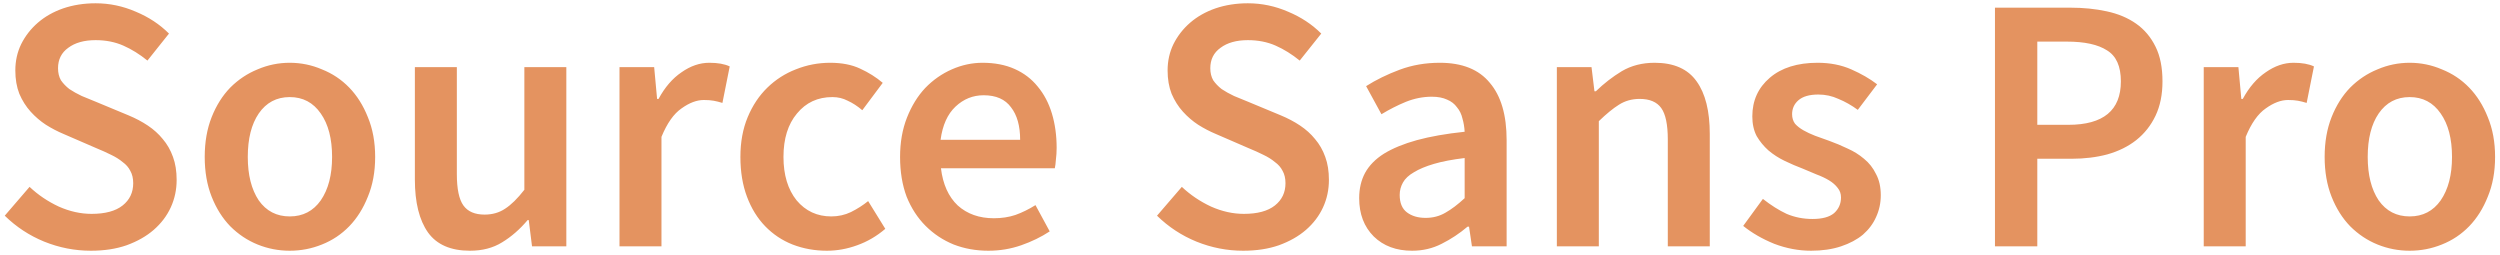 <?xml version="1.0" encoding="UTF-8"?> <svg xmlns="http://www.w3.org/2000/svg" width="274" height="28" viewBox="0 0 274 28" fill="none"> <path d="M9.96 27.48C8.2 27.48 6.493 27.147 4.84 26.48C3.213 25.813 1.773 24.867 0.52 23.64L3.24 20.48C4.173 21.36 5.24 22.08 6.44 22.64C7.64 23.173 8.84 23.44 10.04 23.44C11.533 23.44 12.667 23.133 13.44 22.52C14.213 21.907 14.6 21.093 14.6 20.08C14.6 19.547 14.493 19.093 14.28 18.72C14.093 18.347 13.813 18.027 13.44 17.76C13.093 17.467 12.667 17.2 12.16 16.96C11.68 16.72 11.147 16.48 10.56 16.24L6.96 14.68C6.32 14.413 5.68 14.08 5.04 13.68C4.427 13.28 3.867 12.8 3.36 12.24C2.853 11.68 2.44 11.027 2.12 10.28C1.827 9.533 1.68 8.68 1.68 7.72C1.68 6.68 1.893 5.72 2.32 4.84C2.773 3.933 3.387 3.147 4.16 2.48C4.933 1.813 5.853 1.293 6.92 0.92C8.013 0.547 9.2 0.36 10.48 0.36C12 0.36 13.467 0.667 14.88 1.28C16.293 1.867 17.507 2.667 18.52 3.68L16.16 6.64C15.307 5.947 14.427 5.4 13.52 5C12.613 4.6 11.6 4.4 10.48 4.4C9.227 4.4 8.227 4.68 7.48 5.24C6.733 5.773 6.36 6.52 6.36 7.48C6.36 7.987 6.467 8.427 6.68 8.8C6.92 9.147 7.227 9.467 7.6 9.76C8 10.027 8.453 10.28 8.96 10.52C9.467 10.733 9.987 10.947 10.52 11.16L14.08 12.64C14.853 12.96 15.56 13.333 16.2 13.76C16.84 14.187 17.387 14.68 17.84 15.24C18.32 15.8 18.693 16.453 18.96 17.2C19.227 17.92 19.36 18.76 19.36 19.72C19.36 20.787 19.147 21.787 18.72 22.72C18.293 23.653 17.667 24.48 16.84 25.2C16.04 25.893 15.053 26.453 13.88 26.88C12.733 27.28 11.427 27.48 9.96 27.48ZM31.757 27.48C30.53 27.48 29.357 27.253 28.237 26.8C27.117 26.347 26.117 25.68 25.237 24.8C24.384 23.92 23.703 22.84 23.197 21.56C22.69 20.28 22.437 18.827 22.437 17.2C22.437 15.573 22.69 14.12 23.197 12.84C23.703 11.56 24.384 10.48 25.237 9.6C26.117 8.72 27.117 8.053 28.237 7.6C29.357 7.12 30.53 6.88 31.757 6.88C32.983 6.88 34.157 7.12 35.277 7.6C36.423 8.053 37.423 8.72 38.277 9.6C39.13 10.48 39.81 11.56 40.317 12.84C40.85 14.12 41.117 15.573 41.117 17.2C41.117 18.827 40.85 20.28 40.317 21.56C39.81 22.84 39.13 23.92 38.277 24.8C37.423 25.68 36.423 26.347 35.277 26.8C34.157 27.253 32.983 27.48 31.757 27.48ZM31.757 23.72C33.197 23.72 34.33 23.133 35.157 21.96C35.983 20.76 36.397 19.173 36.397 17.2C36.397 15.2 35.983 13.613 35.157 12.44C34.33 11.24 33.197 10.64 31.757 10.64C30.317 10.64 29.183 11.24 28.357 12.44C27.557 13.613 27.157 15.2 27.157 17.2C27.157 19.173 27.557 20.76 28.357 21.96C29.183 23.133 30.317 23.72 31.757 23.72ZM51.51 27.48C49.403 27.48 47.87 26.813 46.91 25.48C45.95 24.12 45.47 22.187 45.47 19.68V7.36H50.07V19.08C50.07 20.707 50.31 21.853 50.79 22.52C51.27 23.187 52.043 23.52 53.11 23.52C53.963 23.52 54.71 23.307 55.35 22.88C56.017 22.453 56.723 21.76 57.47 20.8V7.36H62.07V27H58.31L57.95 24.12H57.83C56.977 25.133 56.043 25.947 55.03 26.56C54.043 27.173 52.87 27.48 51.51 27.48ZM67.897 27V7.36H71.697L72.017 10.84H72.177C72.87 9.56 73.71 8.587 74.697 7.92C75.683 7.227 76.697 6.88 77.737 6.88C78.67 6.88 79.417 7.013 79.977 7.28L79.177 11.28C78.83 11.173 78.51 11.093 78.217 11.04C77.923 10.987 77.563 10.96 77.137 10.96C76.363 10.96 75.55 11.267 74.697 11.88C73.843 12.467 73.11 13.507 72.497 15V27H67.897ZM90.628 27.48C89.294 27.48 88.041 27.253 86.868 26.8C85.721 26.347 84.721 25.68 83.868 24.8C83.014 23.92 82.348 22.84 81.868 21.56C81.388 20.28 81.148 18.827 81.148 17.2C81.148 15.573 81.415 14.12 81.948 12.84C82.481 11.56 83.201 10.48 84.108 9.6C85.014 8.72 86.055 8.053 87.228 7.6C88.428 7.12 89.681 6.88 90.988 6.88C92.268 6.88 93.361 7.093 94.268 7.52C95.201 7.947 96.028 8.467 96.748 9.08L94.508 12.08C93.975 11.627 93.441 11.28 92.908 11.04C92.401 10.773 91.841 10.64 91.228 10.64C89.628 10.64 88.335 11.24 87.348 12.44C86.361 13.613 85.868 15.2 85.868 17.2C85.868 19.173 86.348 20.76 87.308 21.96C88.294 23.133 89.561 23.72 91.108 23.72C91.881 23.72 92.601 23.56 93.268 23.24C93.961 22.893 94.588 22.493 95.148 22.04L97.028 25.08C96.094 25.88 95.068 26.48 93.948 26.88C92.855 27.28 91.748 27.48 90.628 27.48ZM108.328 27.48C106.968 27.48 105.701 27.253 104.528 26.8C103.354 26.32 102.328 25.64 101.448 24.76C100.568 23.88 99.874 22.813 99.368 21.56C98.888 20.28 98.648 18.827 98.648 17.2C98.648 15.6 98.901 14.16 99.408 12.88C99.915 11.6 100.581 10.52 101.408 9.64C102.261 8.76 103.234 8.08 104.328 7.6C105.421 7.12 106.541 6.88 107.688 6.88C109.021 6.88 110.194 7.107 111.208 7.56C112.221 8.013 113.061 8.653 113.728 9.48C114.421 10.307 114.941 11.293 115.288 12.44C115.634 13.587 115.808 14.84 115.808 16.2C115.808 16.653 115.781 17.08 115.728 17.48C115.701 17.88 115.661 18.2 115.608 18.44H103.128C103.341 20.2 103.954 21.56 104.968 22.52C106.008 23.453 107.328 23.92 108.928 23.92C109.781 23.92 110.568 23.8 111.288 23.56C112.034 23.293 112.768 22.933 113.488 22.48L115.048 25.36C114.114 25.973 113.074 26.48 111.928 26.88C110.781 27.28 109.581 27.48 108.328 27.48ZM103.088 15.32H111.808C111.808 13.8 111.474 12.613 110.808 11.76C110.168 10.88 109.168 10.44 107.808 10.44C106.634 10.44 105.608 10.853 104.728 11.68C103.848 12.507 103.301 13.72 103.088 15.32ZM136.249 27.48C134.489 27.48 132.782 27.147 131.129 26.48C129.502 25.813 128.062 24.867 126.809 23.64L129.529 20.48C130.462 21.36 131.529 22.08 132.729 22.64C133.929 23.173 135.129 23.44 136.329 23.44C137.822 23.44 138.956 23.133 139.729 22.52C140.502 21.907 140.889 21.093 140.889 20.08C140.889 19.547 140.782 19.093 140.569 18.72C140.382 18.347 140.102 18.027 139.729 17.76C139.382 17.467 138.956 17.2 138.449 16.96C137.969 16.72 137.436 16.48 136.849 16.24L133.249 14.68C132.609 14.413 131.969 14.08 131.329 13.68C130.716 13.28 130.156 12.8 129.649 12.24C129.142 11.68 128.729 11.027 128.409 10.28C128.116 9.533 127.969 8.68 127.969 7.72C127.969 6.68 128.182 5.72 128.609 4.84C129.062 3.933 129.676 3.147 130.449 2.48C131.222 1.813 132.142 1.293 133.209 0.92C134.302 0.547 135.489 0.36 136.769 0.36C138.289 0.36 139.756 0.667 141.169 1.28C142.582 1.867 143.796 2.667 144.809 3.68L142.449 6.64C141.596 5.947 140.716 5.4 139.809 5C138.902 4.6 137.889 4.4 136.769 4.4C135.516 4.4 134.516 4.68 133.769 5.24C133.022 5.773 132.649 6.52 132.649 7.48C132.649 7.987 132.756 8.427 132.969 8.8C133.209 9.147 133.516 9.467 133.889 9.76C134.289 10.027 134.742 10.28 135.249 10.52C135.756 10.733 136.276 10.947 136.809 11.16L140.369 12.64C141.142 12.96 141.849 13.333 142.489 13.76C143.129 14.187 143.676 14.68 144.129 15.24C144.609 15.8 144.982 16.453 145.249 17.2C145.516 17.92 145.649 18.76 145.649 19.72C145.649 20.787 145.436 21.787 145.009 22.72C144.582 23.653 143.956 24.48 143.129 25.2C142.329 25.893 141.342 26.453 140.169 26.88C139.022 27.28 137.716 27.48 136.249 27.48ZM154.766 27.48C153.033 27.48 151.633 26.96 150.566 25.92C149.499 24.853 148.966 23.453 148.966 21.72C148.966 20.68 149.179 19.76 149.606 18.96C150.059 18.133 150.753 17.427 151.686 16.84C152.646 16.253 153.846 15.76 155.286 15.36C156.753 14.96 158.499 14.653 160.526 14.44C160.499 13.933 160.419 13.453 160.286 13C160.179 12.52 159.979 12.107 159.686 11.76C159.419 11.387 159.059 11.107 158.606 10.92C158.153 10.707 157.593 10.6 156.926 10.6C155.966 10.6 155.019 10.787 154.086 11.16C153.179 11.533 152.286 11.987 151.406 12.52L149.726 9.44C150.819 8.747 152.046 8.147 153.406 7.64C154.766 7.133 156.233 6.88 157.806 6.88C160.259 6.88 162.086 7.613 163.286 9.08C164.513 10.52 165.126 12.613 165.126 15.36V27H161.326L161.006 24.84H160.846C159.966 25.587 159.019 26.213 158.006 26.72C157.019 27.227 155.939 27.48 154.766 27.48ZM156.246 23.88C157.046 23.88 157.766 23.693 158.406 23.32C159.073 22.947 159.779 22.413 160.526 21.72V17.32C159.193 17.48 158.073 17.693 157.166 17.96C156.259 18.227 155.526 18.533 154.966 18.88C154.406 19.2 154.006 19.573 153.766 20C153.526 20.427 153.406 20.88 153.406 21.36C153.406 22.24 153.673 22.88 154.206 23.28C154.739 23.68 155.419 23.88 156.246 23.88ZM170.631 27V7.36H174.431L174.751 10H174.911C175.791 9.147 176.738 8.413 177.751 7.8C178.791 7.187 179.991 6.88 181.351 6.88C183.458 6.88 184.991 7.56 185.951 8.92C186.911 10.253 187.391 12.173 187.391 14.68V27H182.791V15.28C182.791 13.653 182.551 12.507 182.071 11.84C181.591 11.173 180.804 10.84 179.711 10.84C178.858 10.84 178.098 11.053 177.431 11.48C176.791 11.88 176.058 12.48 175.231 13.28V27H170.631ZM198.494 27.48C197.134 27.48 195.787 27.227 194.454 26.72C193.147 26.187 192.014 25.533 191.054 24.76L193.214 21.8C194.094 22.493 194.96 23.04 195.814 23.44C196.694 23.813 197.64 24 198.654 24C199.72 24 200.507 23.787 201.014 23.36C201.52 22.907 201.774 22.333 201.774 21.64C201.774 21.24 201.654 20.893 201.414 20.6C201.174 20.28 200.854 20 200.454 19.76C200.054 19.52 199.6 19.307 199.094 19.12C198.587 18.907 198.08 18.693 197.574 18.48C196.934 18.24 196.28 17.96 195.614 17.64C194.947 17.32 194.347 16.933 193.814 16.48C193.307 16.027 192.88 15.507 192.534 14.92C192.214 14.307 192.054 13.587 192.054 12.76C192.054 11.027 192.694 9.613 193.974 8.52C195.254 7.427 197 6.88 199.214 6.88C200.574 6.88 201.8 7.12 202.894 7.6C203.987 8.08 204.934 8.627 205.734 9.24L203.614 12.04C202.92 11.533 202.214 11.133 201.494 10.84C200.8 10.52 200.067 10.36 199.294 10.36C198.307 10.36 197.574 10.573 197.094 11C196.64 11.4 196.414 11.907 196.414 12.52C196.414 12.92 196.52 13.267 196.734 13.56C196.974 13.827 197.28 14.067 197.654 14.28C198.027 14.493 198.454 14.693 198.934 14.88C199.44 15.067 199.96 15.253 200.494 15.44C201.16 15.68 201.827 15.96 202.494 16.28C203.16 16.573 203.76 16.947 204.294 17.4C204.854 17.853 205.294 18.413 205.614 19.08C205.96 19.72 206.134 20.493 206.134 21.4C206.134 22.253 205.96 23.053 205.614 23.8C205.294 24.52 204.814 25.16 204.174 25.72C203.534 26.253 202.734 26.68 201.774 27C200.814 27.32 199.72 27.48 198.494 27.48ZM218.648 27V0.84H226.888C228.328 0.84 229.661 0.973 230.888 1.24C232.141 1.507 233.221 1.96 234.128 2.6C235.035 3.24 235.741 4.08 236.248 5.12C236.755 6.133 237.008 7.4 237.008 8.92C237.008 10.36 236.755 11.613 236.248 12.68C235.741 13.747 235.035 14.64 234.128 15.36C233.248 16.053 232.195 16.573 230.968 16.92C229.768 17.24 228.461 17.4 227.048 17.4H223.288V27H218.648ZM223.288 13.68H226.688C230.528 13.68 232.448 12.093 232.448 8.92C232.448 7.267 231.941 6.133 230.928 5.52C229.941 4.88 228.475 4.56 226.528 4.56H223.288V13.68ZM241.529 27V7.36H245.329L245.649 10.84H245.809C246.503 9.56 247.343 8.587 248.329 7.92C249.316 7.227 250.329 6.88 251.369 6.88C252.303 6.88 253.049 7.013 253.609 7.28L252.809 11.28C252.463 11.173 252.143 11.093 251.849 11.04C251.556 10.987 251.196 10.96 250.769 10.96C249.996 10.96 249.183 11.267 248.329 11.88C247.476 12.467 246.743 13.507 246.129 15V27H241.529ZM264.101 27.48C262.874 27.48 261.701 27.253 260.581 26.8C259.461 26.347 258.461 25.68 257.581 24.8C256.727 23.92 256.047 22.84 255.541 21.56C255.034 20.28 254.781 18.827 254.781 17.2C254.781 15.573 255.034 14.12 255.541 12.84C256.047 11.56 256.727 10.48 257.581 9.6C258.461 8.72 259.461 8.053 260.581 7.6C261.701 7.12 262.874 6.88 264.101 6.88C265.327 6.88 266.501 7.12 267.621 7.6C268.767 8.053 269.767 8.72 270.621 9.6C271.474 10.48 272.154 11.56 272.661 12.84C273.194 14.12 273.461 15.573 273.461 17.2C273.461 18.827 273.194 20.28 272.661 21.56C272.154 22.84 271.474 23.92 270.621 24.8C269.767 25.68 268.767 26.347 267.621 26.8C266.501 27.253 265.327 27.48 264.101 27.48ZM264.101 23.72C265.541 23.72 266.674 23.133 267.501 21.96C268.327 20.76 268.741 19.173 268.741 17.2C268.741 15.2 268.327 13.613 267.501 12.44C266.674 11.24 265.541 10.64 264.101 10.64C262.661 10.64 261.527 11.24 260.701 12.44C259.901 13.613 259.501 15.2 259.501 17.2C259.501 19.173 259.901 20.76 260.701 21.96C261.527 23.133 262.661 23.72 264.101 23.72Z" fill="#E49360"></path> </svg> 